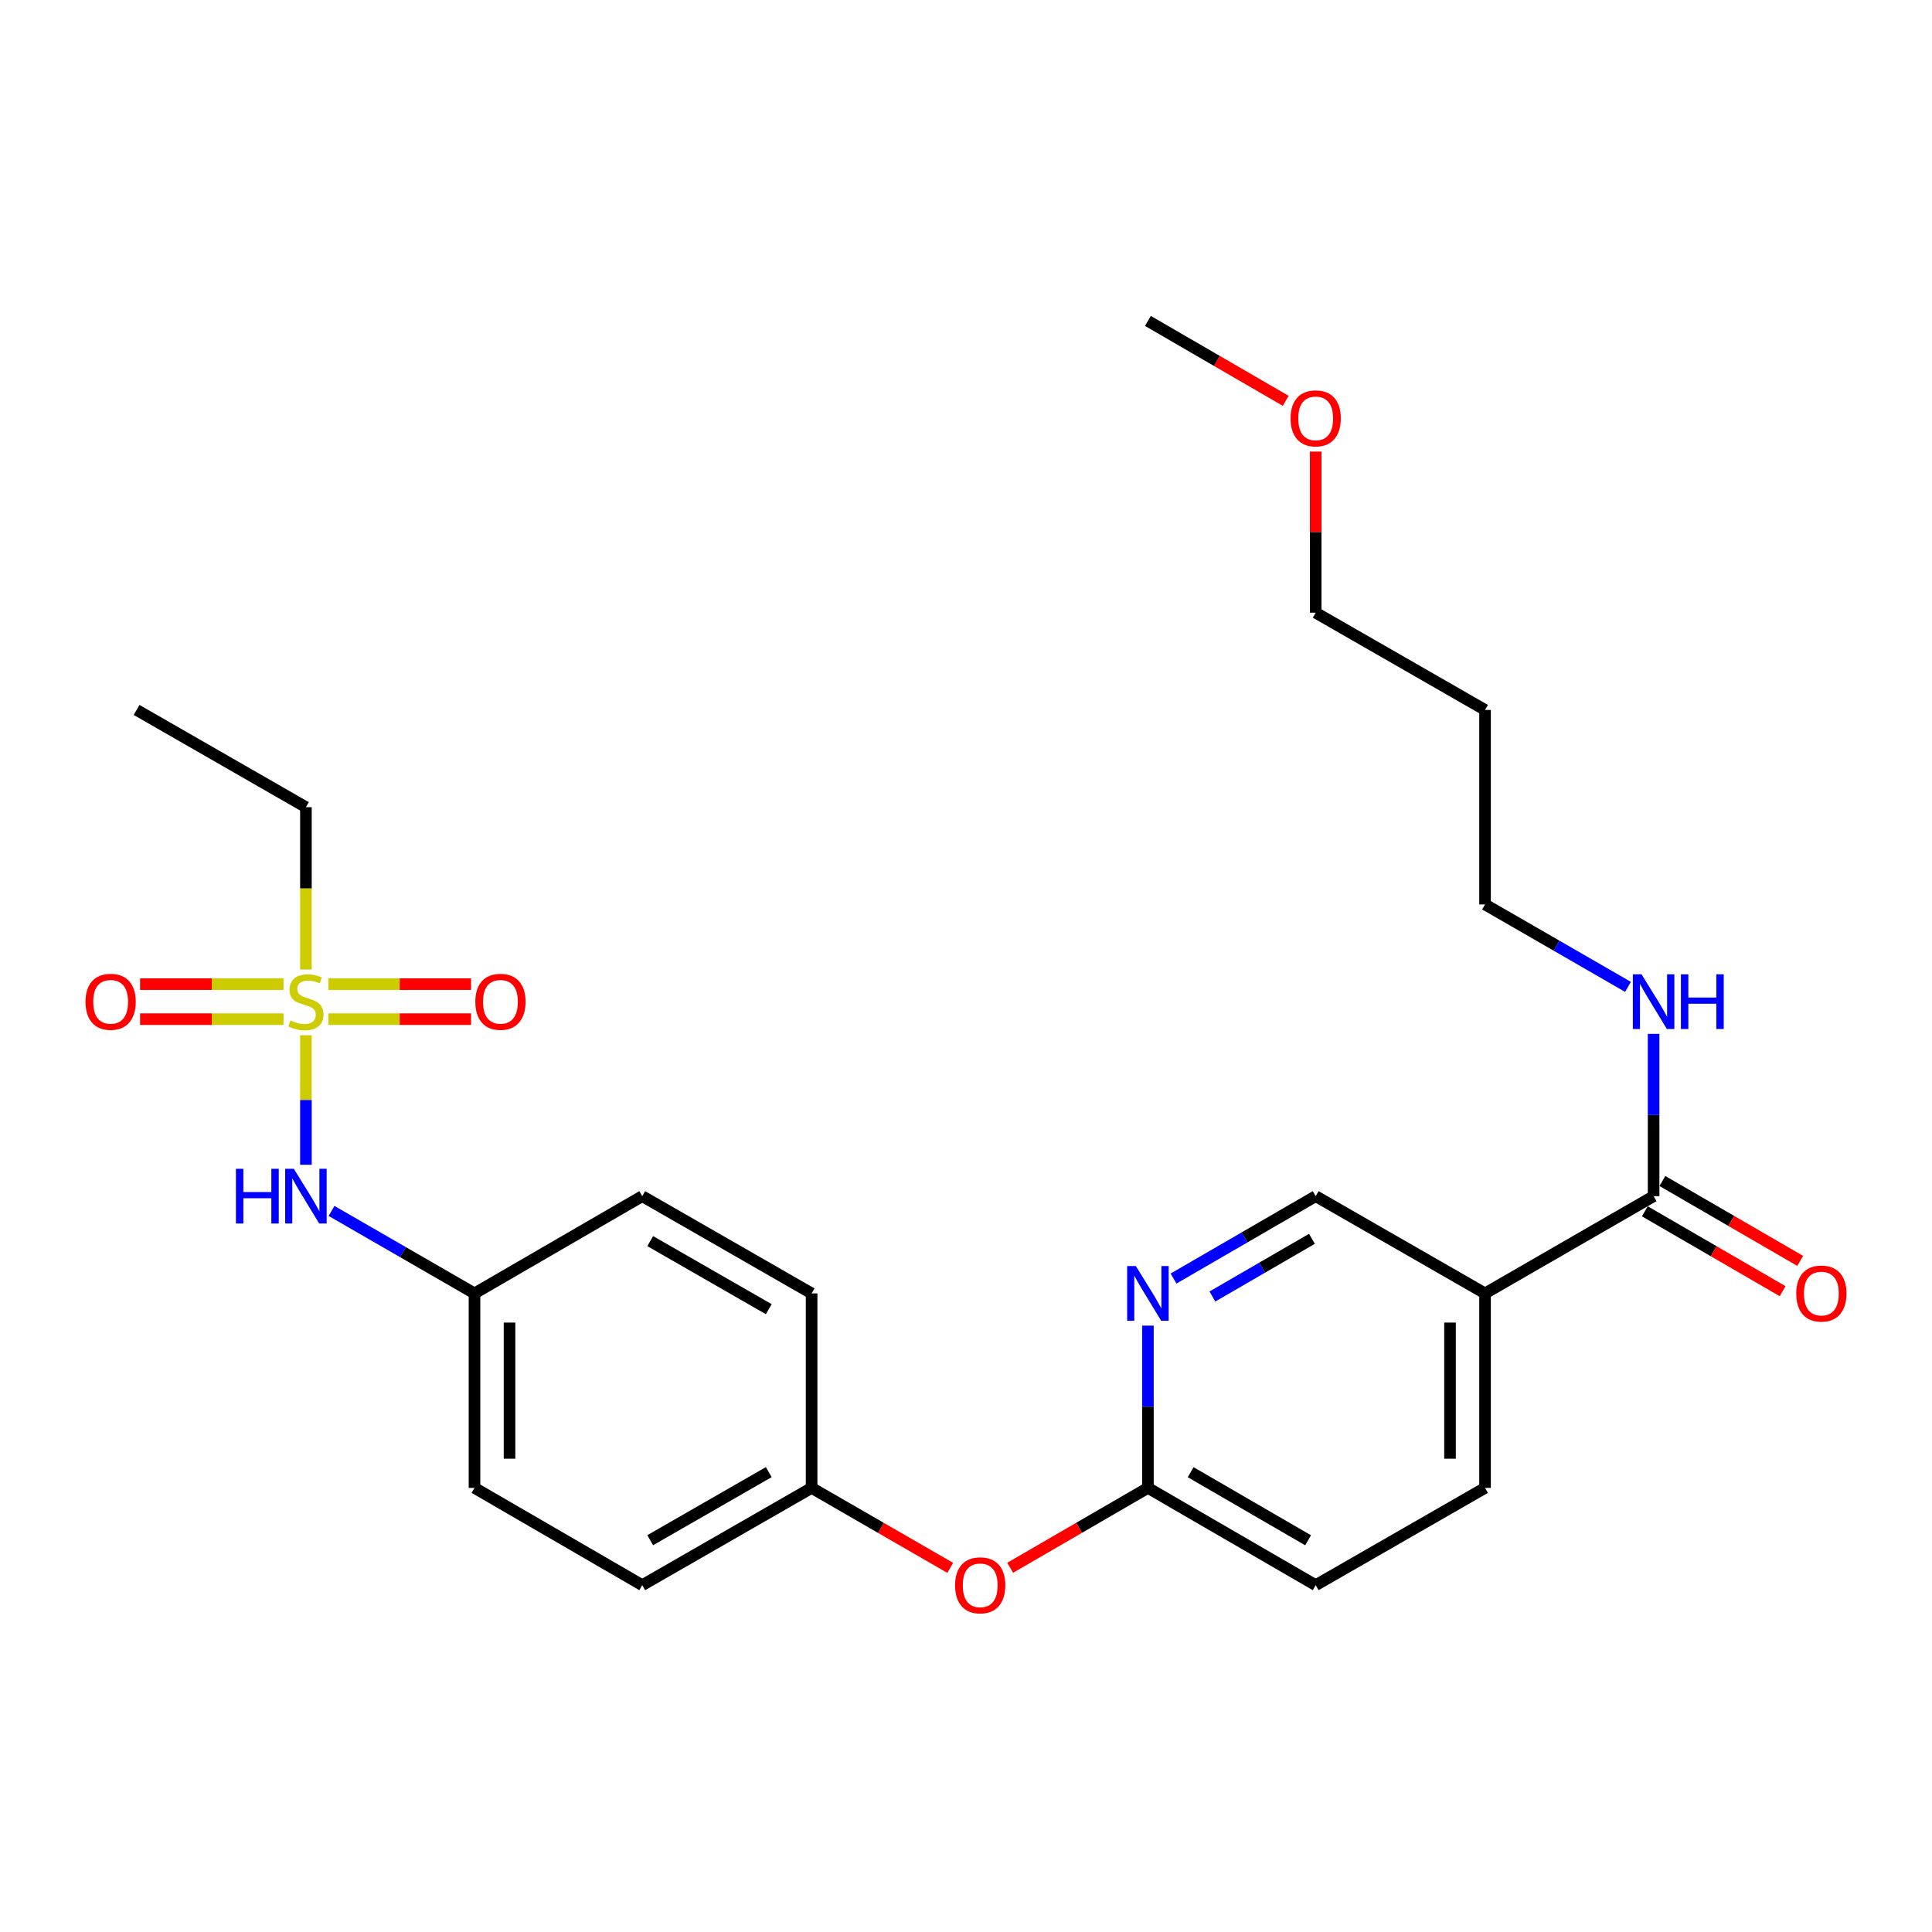 <?xml version='1.0' encoding='iso-8859-1'?>
<svg version='1.1' baseProfile='full'
              xmlns='http://www.w3.org/2000/svg'
                      xmlns:rdkit='http://www.rdkit.org/xml'
                      xmlns:xlink='http://www.w3.org/1999/xlink'
                  xml:space='preserve'
width='1000px' height='1000px' viewBox='0 0 1000 1000'>
<!-- END OF HEADER -->
<rect style='opacity:1.0;fill:#FFFFFF;stroke:none' width='1000' height='1000' x='0' y='0'> </rect>
<path class='bond-2' d='M 158.344,535.849 L 158.344,569.367' style='fill:none;fill-rule:evenodd;stroke:#CCCC00;stroke-width:6px;stroke-linecap:butt;stroke-linejoin:miter;stroke-opacity:1' />
<path class='bond-2' d='M 158.344,569.367 L 158.344,602.886' style='fill:none;fill-rule:evenodd;stroke:#0000FF;stroke-width:6px;stroke-linecap:butt;stroke-linejoin:miter;stroke-opacity:1' />
<path class='bond-4' d='M 146.737,509.388 L 109.619,509.388' style='fill:none;fill-rule:evenodd;stroke:#CCCC00;stroke-width:6px;stroke-linecap:butt;stroke-linejoin:miter;stroke-opacity:1' />
<path class='bond-4' d='M 109.619,509.388 L 72.502,509.388' style='fill:none;fill-rule:evenodd;stroke:#FF0000;stroke-width:6px;stroke-linecap:butt;stroke-linejoin:miter;stroke-opacity:1' />
<path class='bond-4' d='M 146.737,527.515 L 109.619,527.515' style='fill:none;fill-rule:evenodd;stroke:#CCCC00;stroke-width:6px;stroke-linecap:butt;stroke-linejoin:miter;stroke-opacity:1' />
<path class='bond-4' d='M 109.619,527.515 L 72.502,527.515' style='fill:none;fill-rule:evenodd;stroke:#FF0000;stroke-width:6px;stroke-linecap:butt;stroke-linejoin:miter;stroke-opacity:1' />
<path class='bond-5' d='M 169.941,527.515 L 206.872,527.515' style='fill:none;fill-rule:evenodd;stroke:#CCCC00;stroke-width:6px;stroke-linecap:butt;stroke-linejoin:miter;stroke-opacity:1' />
<path class='bond-5' d='M 206.872,527.515 L 243.803,527.515' style='fill:none;fill-rule:evenodd;stroke:#FF0000;stroke-width:6px;stroke-linecap:butt;stroke-linejoin:miter;stroke-opacity:1' />
<path class='bond-5' d='M 169.941,509.388 L 206.872,509.388' style='fill:none;fill-rule:evenodd;stroke:#CCCC00;stroke-width:6px;stroke-linecap:butt;stroke-linejoin:miter;stroke-opacity:1' />
<path class='bond-5' d='M 206.872,509.388 L 243.803,509.388' style='fill:none;fill-rule:evenodd;stroke:#FF0000;stroke-width:6px;stroke-linecap:butt;stroke-linejoin:miter;stroke-opacity:1' />
<path class='bond-13' d='M 158.344,501.815 L 158.344,459.806' style='fill:none;fill-rule:evenodd;stroke:#CCCC00;stroke-width:6px;stroke-linecap:butt;stroke-linejoin:miter;stroke-opacity:1' />
<path class='bond-13' d='M 158.344,459.806 L 158.344,417.796' style='fill:none;fill-rule:evenodd;stroke:#000000;stroke-width:6px;stroke-linecap:butt;stroke-linejoin:miter;stroke-opacity:1' />
<path class='bond-0' d='M 768.654,669.461 L 768.654,770.127' style='fill:none;fill-rule:evenodd;stroke:#000000;stroke-width:6px;stroke-linecap:butt;stroke-linejoin:miter;stroke-opacity:1' />
<path class='bond-0' d='M 750.527,684.561 L 750.527,755.027' style='fill:none;fill-rule:evenodd;stroke:#000000;stroke-width:6px;stroke-linecap:butt;stroke-linejoin:miter;stroke-opacity:1' />
<path class='bond-1' d='M 768.654,669.461 L 855.906,619.128' style='fill:none;fill-rule:evenodd;stroke:#000000;stroke-width:6px;stroke-linecap:butt;stroke-linejoin:miter;stroke-opacity:1' />
<path class='bond-27' d='M 768.654,669.461 L 680.999,619.128' style='fill:none;fill-rule:evenodd;stroke:#000000;stroke-width:6px;stroke-linecap:butt;stroke-linejoin:miter;stroke-opacity:1' />
<path class='bond-8' d='M 851.361,626.969 L 887.021,647.641' style='fill:none;fill-rule:evenodd;stroke:#000000;stroke-width:6px;stroke-linecap:butt;stroke-linejoin:miter;stroke-opacity:1' />
<path class='bond-8' d='M 887.021,647.641 L 922.681,668.312' style='fill:none;fill-rule:evenodd;stroke:#FF0000;stroke-width:6px;stroke-linecap:butt;stroke-linejoin:miter;stroke-opacity:1' />
<path class='bond-8' d='M 860.452,611.286 L 896.112,631.958' style='fill:none;fill-rule:evenodd;stroke:#000000;stroke-width:6px;stroke-linecap:butt;stroke-linejoin:miter;stroke-opacity:1' />
<path class='bond-8' d='M 896.112,631.958 L 931.771,652.629' style='fill:none;fill-rule:evenodd;stroke:#FF0000;stroke-width:6px;stroke-linecap:butt;stroke-linejoin:miter;stroke-opacity:1' />
<path class='bond-11' d='M 855.906,619.128 L 855.906,577.128' style='fill:none;fill-rule:evenodd;stroke:#000000;stroke-width:6px;stroke-linecap:butt;stroke-linejoin:miter;stroke-opacity:1' />
<path class='bond-11' d='M 855.906,577.128 L 855.906,535.129' style='fill:none;fill-rule:evenodd;stroke:#0000FF;stroke-width:6px;stroke-linecap:butt;stroke-linejoin:miter;stroke-opacity:1' />
<path class='bond-12' d='M 171.602,626.775 L 208.604,648.118' style='fill:none;fill-rule:evenodd;stroke:#0000FF;stroke-width:6px;stroke-linecap:butt;stroke-linejoin:miter;stroke-opacity:1' />
<path class='bond-12' d='M 208.604,648.118 L 245.606,669.461' style='fill:none;fill-rule:evenodd;stroke:#000000;stroke-width:6px;stroke-linecap:butt;stroke-linejoin:miter;stroke-opacity:1' />
<path class='bond-3' d='M 594.16,686.137 L 594.16,728.132' style='fill:none;fill-rule:evenodd;stroke:#0000FF;stroke-width:6px;stroke-linecap:butt;stroke-linejoin:miter;stroke-opacity:1' />
<path class='bond-3' d='M 594.16,728.132 L 594.16,770.127' style='fill:none;fill-rule:evenodd;stroke:#000000;stroke-width:6px;stroke-linecap:butt;stroke-linejoin:miter;stroke-opacity:1' />
<path class='bond-7' d='M 607.41,661.781 L 644.205,640.455' style='fill:none;fill-rule:evenodd;stroke:#0000FF;stroke-width:6px;stroke-linecap:butt;stroke-linejoin:miter;stroke-opacity:1' />
<path class='bond-7' d='M 644.205,640.455 L 680.999,619.128' style='fill:none;fill-rule:evenodd;stroke:#000000;stroke-width:6px;stroke-linecap:butt;stroke-linejoin:miter;stroke-opacity:1' />
<path class='bond-7' d='M 627.538,671.067 L 653.295,656.138' style='fill:none;fill-rule:evenodd;stroke:#0000FF;stroke-width:6px;stroke-linecap:butt;stroke-linejoin:miter;stroke-opacity:1' />
<path class='bond-7' d='M 653.295,656.138 L 679.051,641.209' style='fill:none;fill-rule:evenodd;stroke:#000000;stroke-width:6px;stroke-linecap:butt;stroke-linejoin:miter;stroke-opacity:1' />
<path class='bond-6' d='M 594.16,770.127 L 558.51,790.805' style='fill:none;fill-rule:evenodd;stroke:#000000;stroke-width:6px;stroke-linecap:butt;stroke-linejoin:miter;stroke-opacity:1' />
<path class='bond-6' d='M 558.51,790.805 L 522.86,811.484' style='fill:none;fill-rule:evenodd;stroke:#FF0000;stroke-width:6px;stroke-linecap:butt;stroke-linejoin:miter;stroke-opacity:1' />
<path class='bond-15' d='M 594.16,770.127 L 680.999,820.48' style='fill:none;fill-rule:evenodd;stroke:#000000;stroke-width:6px;stroke-linecap:butt;stroke-linejoin:miter;stroke-opacity:1' />
<path class='bond-15' d='M 616.279,761.998 L 677.066,797.245' style='fill:none;fill-rule:evenodd;stroke:#000000;stroke-width:6px;stroke-linecap:butt;stroke-linejoin:miter;stroke-opacity:1' />
<path class='bond-9' d='M 768.654,770.127 L 680.999,820.48' style='fill:none;fill-rule:evenodd;stroke:#000000;stroke-width:6px;stroke-linecap:butt;stroke-linejoin:miter;stroke-opacity:1' />
<path class='bond-10' d='M 491.833,811.525 L 455.961,790.826' style='fill:none;fill-rule:evenodd;stroke:#FF0000;stroke-width:6px;stroke-linecap:butt;stroke-linejoin:miter;stroke-opacity:1' />
<path class='bond-10' d='M 455.961,790.826 L 420.09,770.127' style='fill:none;fill-rule:evenodd;stroke:#000000;stroke-width:6px;stroke-linecap:butt;stroke-linejoin:miter;stroke-opacity:1' />
<path class='bond-22' d='M 842.648,510.807 L 805.651,489.473' style='fill:none;fill-rule:evenodd;stroke:#0000FF;stroke-width:6px;stroke-linecap:butt;stroke-linejoin:miter;stroke-opacity:1' />
<path class='bond-22' d='M 805.651,489.473 L 768.654,468.139' style='fill:none;fill-rule:evenodd;stroke:#000000;stroke-width:6px;stroke-linecap:butt;stroke-linejoin:miter;stroke-opacity:1' />
<path class='bond-16' d='M 245.606,669.461 L 245.606,770.127' style='fill:none;fill-rule:evenodd;stroke:#000000;stroke-width:6px;stroke-linecap:butt;stroke-linejoin:miter;stroke-opacity:1' />
<path class='bond-16' d='M 263.733,684.561 L 263.733,755.027' style='fill:none;fill-rule:evenodd;stroke:#000000;stroke-width:6px;stroke-linecap:butt;stroke-linejoin:miter;stroke-opacity:1' />
<path class='bond-17' d='M 245.606,669.461 L 332.425,619.128' style='fill:none;fill-rule:evenodd;stroke:#000000;stroke-width:6px;stroke-linecap:butt;stroke-linejoin:miter;stroke-opacity:1' />
<path class='bond-25' d='M 158.344,417.796 L 70.699,367.463' style='fill:none;fill-rule:evenodd;stroke:#000000;stroke-width:6px;stroke-linecap:butt;stroke-linejoin:miter;stroke-opacity:1' />
<path class='bond-14' d='M 420.09,770.127 L 420.09,669.461' style='fill:none;fill-rule:evenodd;stroke:#000000;stroke-width:6px;stroke-linecap:butt;stroke-linejoin:miter;stroke-opacity:1' />
<path class='bond-26' d='M 420.09,770.127 L 332.425,820.48' style='fill:none;fill-rule:evenodd;stroke:#000000;stroke-width:6px;stroke-linecap:butt;stroke-linejoin:miter;stroke-opacity:1' />
<path class='bond-26' d='M 397.911,761.961 L 336.546,797.208' style='fill:none;fill-rule:evenodd;stroke:#000000;stroke-width:6px;stroke-linecap:butt;stroke-linejoin:miter;stroke-opacity:1' />
<path class='bond-18' d='M 245.606,770.127 L 332.425,820.48' style='fill:none;fill-rule:evenodd;stroke:#000000;stroke-width:6px;stroke-linecap:butt;stroke-linejoin:miter;stroke-opacity:1' />
<path class='bond-19' d='M 332.425,619.128 L 420.09,669.461' style='fill:none;fill-rule:evenodd;stroke:#000000;stroke-width:6px;stroke-linecap:butt;stroke-linejoin:miter;stroke-opacity:1' />
<path class='bond-19' d='M 336.549,642.398 L 397.914,677.631' style='fill:none;fill-rule:evenodd;stroke:#000000;stroke-width:6px;stroke-linecap:butt;stroke-linejoin:miter;stroke-opacity:1' />
<path class='bond-20' d='M 768.654,367.463 L 768.654,468.139' style='fill:none;fill-rule:evenodd;stroke:#000000;stroke-width:6px;stroke-linecap:butt;stroke-linejoin:miter;stroke-opacity:1' />
<path class='bond-23' d='M 768.654,367.463 L 680.999,317.13' style='fill:none;fill-rule:evenodd;stroke:#000000;stroke-width:6px;stroke-linecap:butt;stroke-linejoin:miter;stroke-opacity:1' />
<path class='bond-21' d='M 680.999,233.74 L 680.999,275.435' style='fill:none;fill-rule:evenodd;stroke:#FF0000;stroke-width:6px;stroke-linecap:butt;stroke-linejoin:miter;stroke-opacity:1' />
<path class='bond-21' d='M 680.999,275.435 L 680.999,317.13' style='fill:none;fill-rule:evenodd;stroke:#000000;stroke-width:6px;stroke-linecap:butt;stroke-linejoin:miter;stroke-opacity:1' />
<path class='bond-24' d='M 665.49,207.471 L 629.825,186.791' style='fill:none;fill-rule:evenodd;stroke:#FF0000;stroke-width:6px;stroke-linecap:butt;stroke-linejoin:miter;stroke-opacity:1' />
<path class='bond-24' d='M 629.825,186.791 L 594.16,166.111' style='fill:none;fill-rule:evenodd;stroke:#000000;stroke-width:6px;stroke-linecap:butt;stroke-linejoin:miter;stroke-opacity:1' />
<path  class='atom-0' d='M 150.344 528.172
Q 150.664 528.292, 151.984 528.852
Q 153.304 529.412, 154.744 529.772
Q 156.224 530.092, 157.664 530.092
Q 160.344 530.092, 161.904 528.812
Q 163.464 527.492, 163.464 525.212
Q 163.464 523.652, 162.664 522.692
Q 161.904 521.732, 160.704 521.212
Q 159.504 520.692, 157.504 520.092
Q 154.984 519.332, 153.464 518.612
Q 151.984 517.892, 150.904 516.372
Q 149.864 514.852, 149.864 512.292
Q 149.864 508.732, 152.264 506.532
Q 154.704 504.332, 159.504 504.332
Q 162.784 504.332, 166.504 505.892
L 165.584 508.972
Q 162.184 507.572, 159.624 507.572
Q 156.864 507.572, 155.344 508.732
Q 153.824 509.852, 153.864 511.812
Q 153.864 513.332, 154.624 514.252
Q 155.424 515.172, 156.544 515.692
Q 157.704 516.212, 159.624 516.812
Q 162.184 517.612, 163.704 518.412
Q 165.224 519.212, 166.304 520.852
Q 167.424 522.452, 167.424 525.212
Q 167.424 529.132, 164.784 531.252
Q 162.184 533.332, 157.824 533.332
Q 155.304 533.332, 153.384 532.772
Q 151.504 532.252, 149.264 531.332
L 150.344 528.172
' fill='#CCCC00'/>
<path  class='atom-3' d='M 122.124 604.968
L 125.964 604.968
L 125.964 617.008
L 140.444 617.008
L 140.444 604.968
L 144.284 604.968
L 144.284 633.288
L 140.444 633.288
L 140.444 620.208
L 125.964 620.208
L 125.964 633.288
L 122.124 633.288
L 122.124 604.968
' fill='#0000FF'/>
<path  class='atom-3' d='M 152.084 604.968
L 161.364 619.968
Q 162.284 621.448, 163.764 624.128
Q 165.244 626.808, 165.324 626.968
L 165.324 604.968
L 169.084 604.968
L 169.084 633.288
L 165.204 633.288
L 155.244 616.888
Q 154.084 614.968, 152.844 612.768
Q 151.644 610.568, 151.284 609.888
L 151.284 633.288
L 147.604 633.288
L 147.604 604.968
L 152.084 604.968
' fill='#0000FF'/>
<path  class='atom-4' d='M 587.9 655.301
L 597.18 670.301
Q 598.1 671.781, 599.58 674.461
Q 601.06 677.141, 601.14 677.301
L 601.14 655.301
L 604.9 655.301
L 604.9 683.621
L 601.02 683.621
L 591.06 667.221
Q 589.9 665.301, 588.66 663.101
Q 587.46 660.901, 587.1 660.221
L 587.1 683.621
L 583.42 683.621
L 583.42 655.301
L 587.9 655.301
' fill='#0000FF'/>
<path  class='atom-5' d='M 44.265 518.532
Q 44.265 511.732, 47.625 507.932
Q 50.985 504.132, 57.265 504.132
Q 63.545 504.132, 66.905 507.932
Q 70.265 511.732, 70.265 518.532
Q 70.265 525.412, 66.865 529.332
Q 63.465 533.212, 57.265 533.212
Q 51.025 533.212, 47.625 529.332
Q 44.265 525.452, 44.265 518.532
M 57.265 530.012
Q 61.585 530.012, 63.905 527.132
Q 66.265 524.212, 66.265 518.532
Q 66.265 512.972, 63.905 510.172
Q 61.585 507.332, 57.265 507.332
Q 52.945 507.332, 50.585 510.132
Q 48.265 512.932, 48.265 518.532
Q 48.265 524.252, 50.585 527.132
Q 52.945 530.012, 57.265 530.012
' fill='#FF0000'/>
<path  class='atom-6' d='M 246.03 518.532
Q 246.03 511.732, 249.39 507.932
Q 252.75 504.132, 259.03 504.132
Q 265.31 504.132, 268.67 507.932
Q 272.03 511.732, 272.03 518.532
Q 272.03 525.412, 268.63 529.332
Q 265.23 533.212, 259.03 533.212
Q 252.79 533.212, 249.39 529.332
Q 246.03 525.452, 246.03 518.532
M 259.03 530.012
Q 263.35 530.012, 265.67 527.132
Q 268.03 524.212, 268.03 518.532
Q 268.03 512.972, 265.67 510.172
Q 263.35 507.332, 259.03 507.332
Q 254.71 507.332, 252.35 510.132
Q 250.03 512.932, 250.03 518.532
Q 250.03 524.252, 252.35 527.132
Q 254.71 530.012, 259.03 530.012
' fill='#FF0000'/>
<path  class='atom-9' d='M 929.735 669.541
Q 929.735 662.741, 933.095 658.941
Q 936.455 655.141, 942.735 655.141
Q 949.015 655.141, 952.375 658.941
Q 955.735 662.741, 955.735 669.541
Q 955.735 676.421, 952.335 680.341
Q 948.935 684.221, 942.735 684.221
Q 936.495 684.221, 933.095 680.341
Q 929.735 676.461, 929.735 669.541
M 942.735 681.021
Q 947.055 681.021, 949.375 678.141
Q 951.735 675.221, 951.735 669.541
Q 951.735 663.981, 949.375 661.181
Q 947.055 658.341, 942.735 658.341
Q 938.415 658.341, 936.055 661.141
Q 933.735 663.941, 933.735 669.541
Q 933.735 675.261, 936.055 678.141
Q 938.415 681.021, 942.735 681.021
' fill='#FF0000'/>
<path  class='atom-11' d='M 494.352 820.56
Q 494.352 813.76, 497.712 809.96
Q 501.072 806.16, 507.352 806.16
Q 513.632 806.16, 516.992 809.96
Q 520.352 813.76, 520.352 820.56
Q 520.352 827.44, 516.952 831.36
Q 513.552 835.24, 507.352 835.24
Q 501.112 835.24, 497.712 831.36
Q 494.352 827.48, 494.352 820.56
M 507.352 832.04
Q 511.672 832.04, 513.992 829.16
Q 516.352 826.24, 516.352 820.56
Q 516.352 815, 513.992 812.2
Q 511.672 809.36, 507.352 809.36
Q 503.032 809.36, 500.672 812.16
Q 498.352 814.96, 498.352 820.56
Q 498.352 826.28, 500.672 829.16
Q 503.032 832.04, 507.352 832.04
' fill='#FF0000'/>
<path  class='atom-12' d='M 849.646 504.292
L 858.926 519.292
Q 859.846 520.772, 861.326 523.452
Q 862.806 526.132, 862.886 526.292
L 862.886 504.292
L 866.646 504.292
L 866.646 532.612
L 862.766 532.612
L 852.806 516.212
Q 851.646 514.292, 850.406 512.092
Q 849.206 509.892, 848.846 509.212
L 848.846 532.612
L 845.166 532.612
L 845.166 504.292
L 849.646 504.292
' fill='#0000FF'/>
<path  class='atom-12' d='M 870.046 504.292
L 873.886 504.292
L 873.886 516.332
L 888.366 516.332
L 888.366 504.292
L 892.206 504.292
L 892.206 532.612
L 888.366 532.612
L 888.366 519.532
L 873.886 519.532
L 873.886 532.612
L 870.046 532.612
L 870.046 504.292
' fill='#0000FF'/>
<path  class='atom-22' d='M 667.999 216.544
Q 667.999 209.744, 671.359 205.944
Q 674.719 202.144, 680.999 202.144
Q 687.279 202.144, 690.639 205.944
Q 693.999 209.744, 693.999 216.544
Q 693.999 223.424, 690.599 227.344
Q 687.199 231.224, 680.999 231.224
Q 674.759 231.224, 671.359 227.344
Q 667.999 223.464, 667.999 216.544
M 680.999 228.024
Q 685.319 228.024, 687.639 225.144
Q 689.999 222.224, 689.999 216.544
Q 689.999 210.984, 687.639 208.184
Q 685.319 205.344, 680.999 205.344
Q 676.679 205.344, 674.319 208.144
Q 671.999 210.944, 671.999 216.544
Q 671.999 222.264, 674.319 225.144
Q 676.679 228.024, 680.999 228.024
' fill='#FF0000'/>
</svg>
